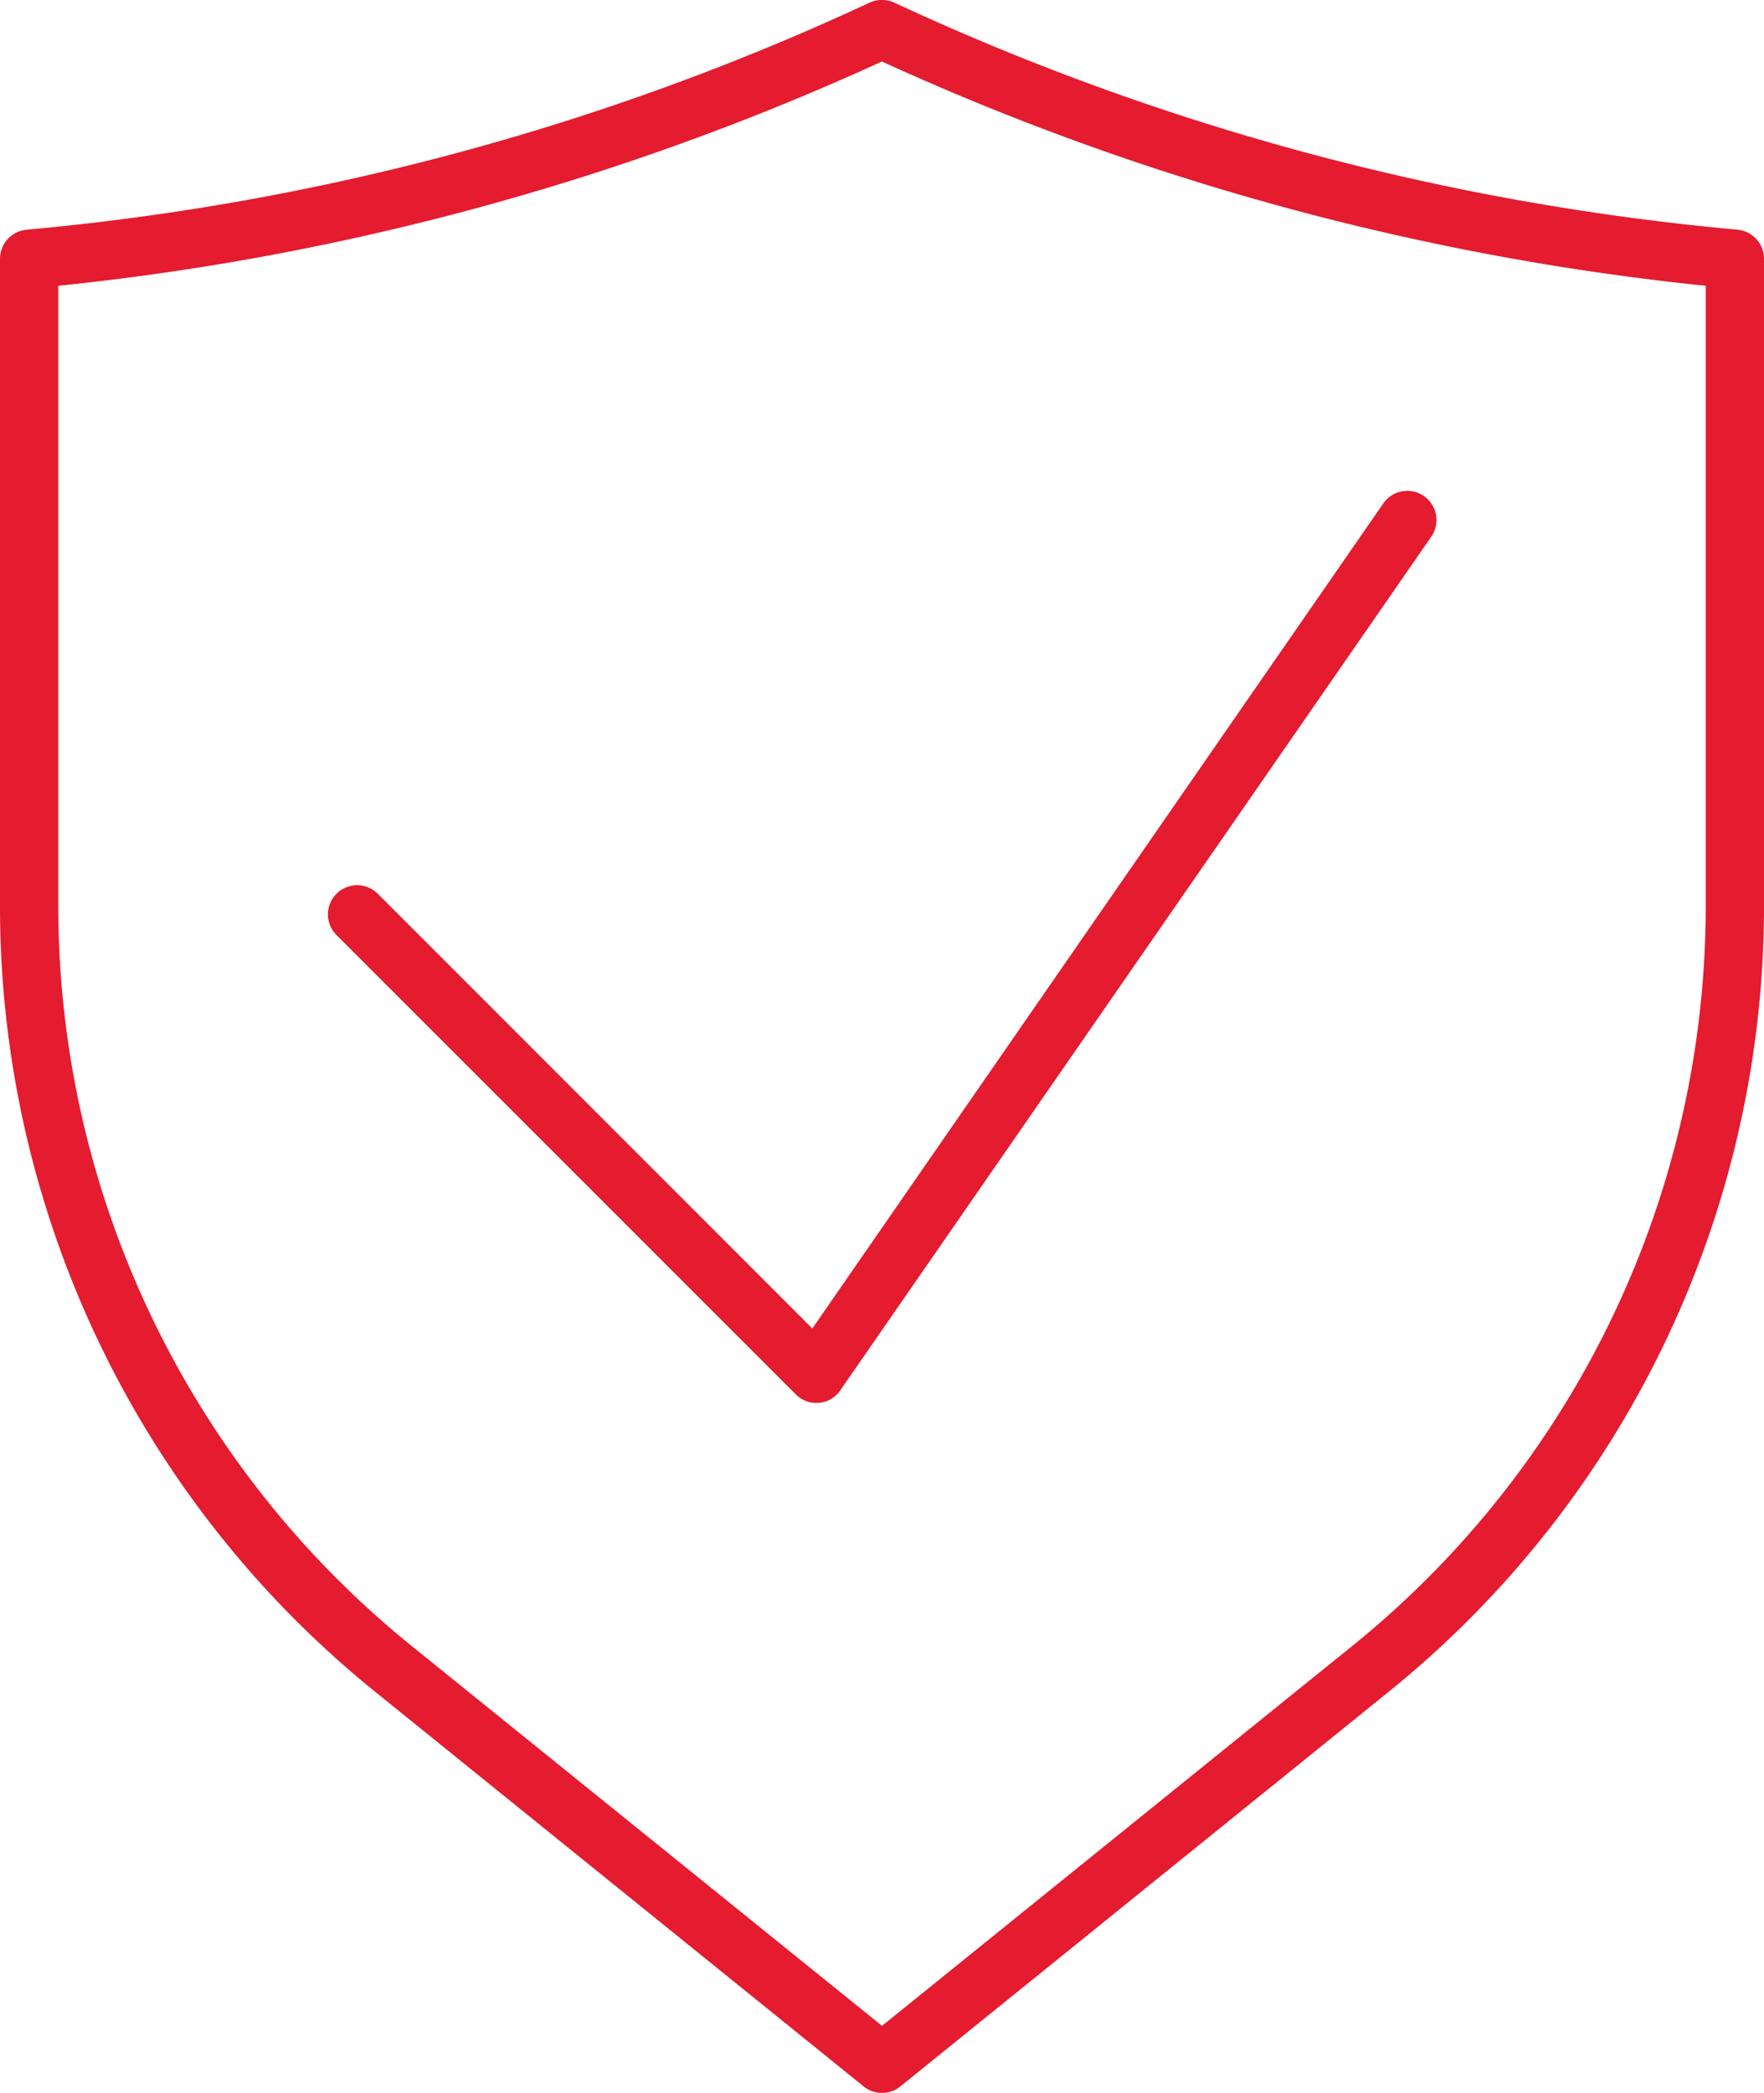 <svg xmlns="http://www.w3.org/2000/svg" xmlns:xlink="http://www.w3.org/1999/xlink" width="46.604" height="55.27" viewBox="0 0 46.604 55.27">
  <defs>
    <clipPath id="clip-path">
      <rect id="Rectangle_523" data-name="Rectangle 523" width="46.604" height="55.27" fill="none"/>
    </clipPath>
  </defs>
  <g id="Group_1050" data-name="Group 1050" transform="translate(0 0)">
    <g id="Group_1049" data-name="Group 1049" transform="translate(0 0)" clip-path="url(#clip-path)">
      <path id="Path_1981" data-name="Path 1981" d="M16.07,28.818a.762.762,0,0,1-.544-.227L3.393,16.462A.771.771,0,1,1,4.482,15.37L15.963,26.851,31.037,5.079a.771.771,0,1,1,1.267.878L16.7,28.487a.765.765,0,0,1-.566.328l-.068,0" transform="translate(5.498 8.232)" fill="#e51b2f"/>
      <path id="Path_1982" data-name="Path 1982" d="M23.3,55.271a.761.761,0,0,1-.484-.172L9.947,44.706A26.661,26.661,0,0,1,0,23.877V6.837a.773.773,0,0,1,.717-.771A67.11,67.11,0,0,0,22.955.08a.788.788,0,0,1,.692,0A67.165,67.165,0,0,0,45.89,6.065a.773.773,0,0,1,.714.771v17.04a26.664,26.664,0,0,1-9.949,20.829L23.786,55.1a.766.766,0,0,1-.484.172M1.54,7.548V23.877A25.125,25.125,0,0,0,10.915,43.5l12.387,10,12.384-10a25.111,25.111,0,0,0,9.378-19.628V7.548A69.34,69.34,0,0,1,23.3,1.625,69.29,69.29,0,0,1,1.54,7.548" transform="translate(0 -0.001)" fill="#e51b2f"/>
    </g>
  </g>
</svg>
